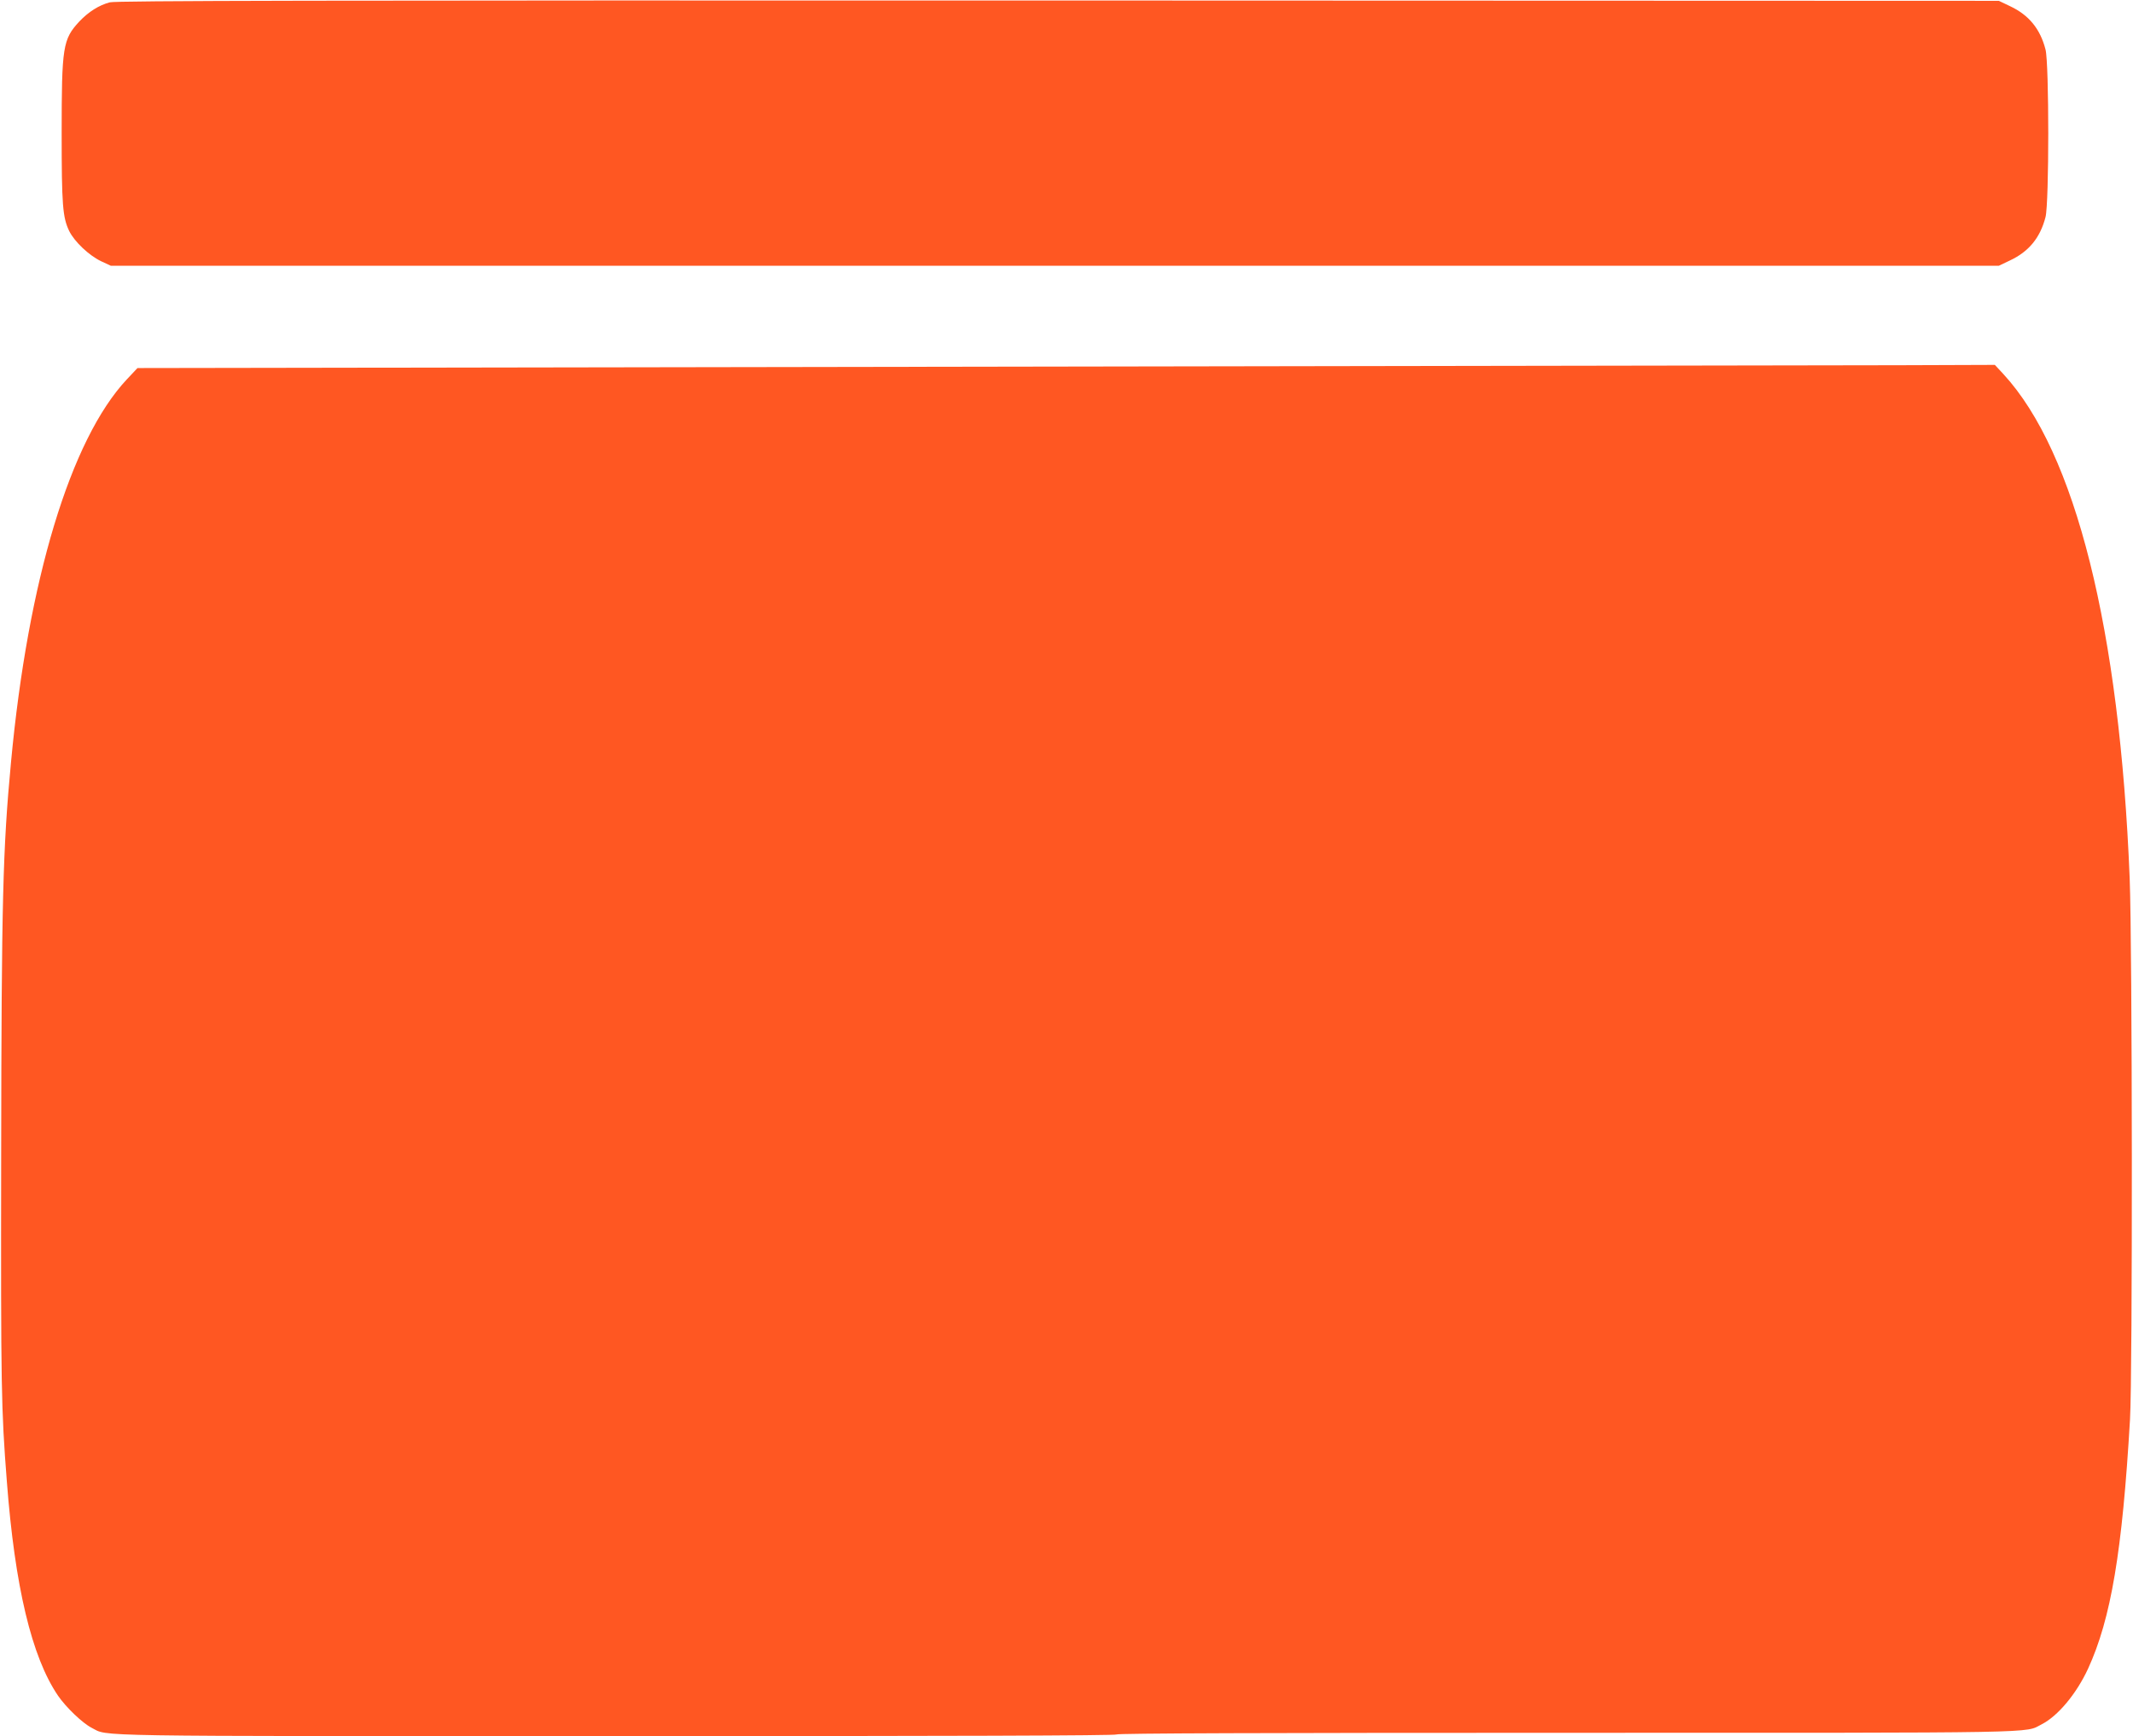 <?xml version="1.0" standalone="no"?>
<!DOCTYPE svg PUBLIC "-//W3C//DTD SVG 20010904//EN"
 "http://www.w3.org/TR/2001/REC-SVG-20010904/DTD/svg10.dtd">
<svg version="1.0" xmlns="http://www.w3.org/2000/svg"
 width="1280pt" height="1042pt" viewBox="0 0 1280 1042"
 preserveAspectRatio="xMidYMid meet">
<g transform="translate(0,1042) scale(0.1,-0.1)"
fill="#ff5722" stroke="none">
<path d="M659 10406 c-65 -17 -128 -57 -183 -115 -99 -107 -106 -150 -106
-671 0 -431 6 -504 45 -586 32 -65 119 -147 192 -182 l58 -27 5665 0 5665 0
67 32 c113 53 181 136 213 260 22 84 22 922 0 1006 -32 124 -100 207 -213 260
l-67 32 -5645 2 c-4452 1 -5655 -1 -5691 -11z"/>
<path d="M5830 8219 l-5005 -8 -64 -68 c-338 -361 -593 -1206 -695 -2298 -49
-522 -57 -822 -59 -2370 -2 -1384 0 -1511 34 -1945 48 -631 149 -1055 307
-1287 47 -69 147 -165 202 -193 104 -53 -84 -50 3152 -50 1992 0 2998 3 2998
10 0 7 906 10 2698 10 2919 0 2748 -3 2854 51 98 50 209 184 278 333 138 300
206 706 252 1496 16 267 14 2848 -2 3250 -60 1495 -325 2554 -757 3024 l-52
56 -568 -2 c-312 -1 -2820 -5 -5573 -9z"/>
</g>
</svg>
